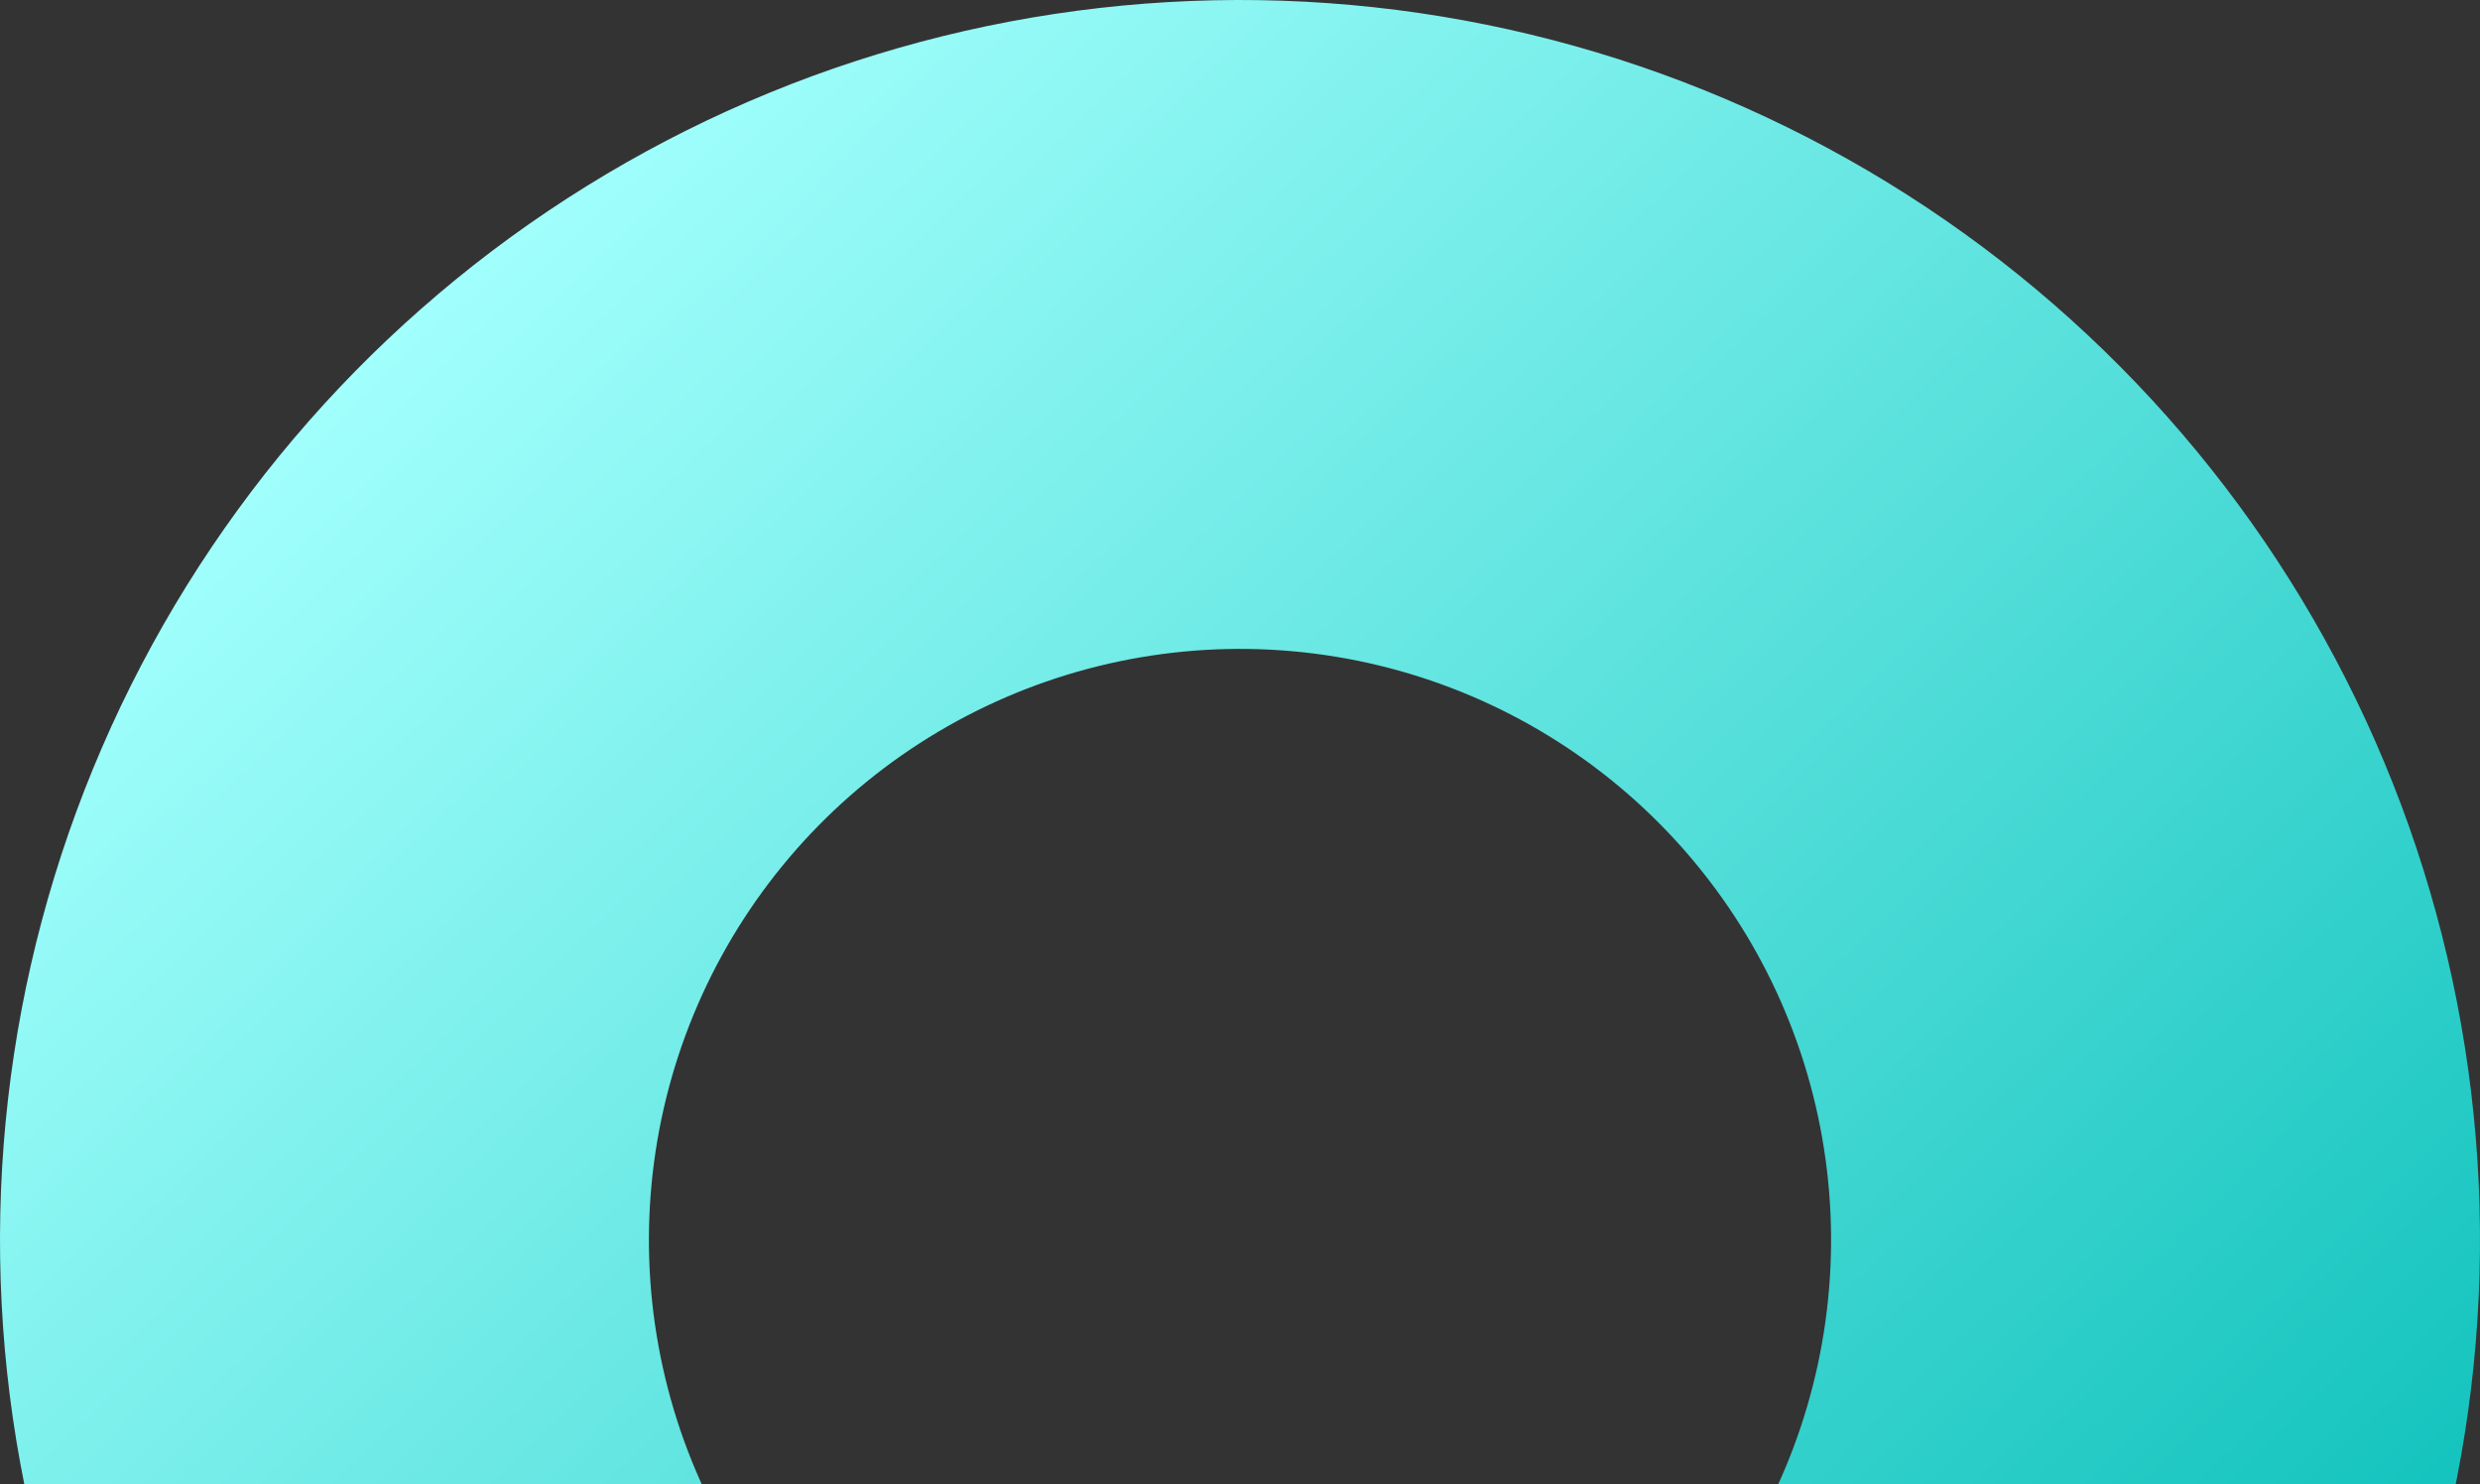 <svg width="284" height="170" viewBox="0 0 284 170" fill="none" xmlns="http://www.w3.org/2000/svg">
<rect x="0" y="0" width="284" height="170" fill="#333333" stroke="none"/>
<path d="M240.832 243.962C260.998 224.414 274.915 199.326 280.823 171.87C286.731 144.413 284.364 115.821 274.022 89.71C263.68 63.599 245.827 41.14 222.721 25.175C199.615 9.21 172.294 0.455 144.213 0.017C116.131 -0.42 88.551 7.479 64.959 22.716C41.367 37.954 22.823 59.845 11.672 85.621C0.521 111.398 -2.735 139.902 2.314 167.529C7.363 195.157 20.491 220.666 40.038 240.832L93.397 189.111C84.079 179.499 77.821 167.339 75.414 154.169C73.007 141 74.56 127.412 79.875 115.125C85.19 102.838 94.03 92.403 105.276 85.14C116.522 77.876 129.669 74.111 143.055 74.32C156.441 74.528 169.464 78.701 180.478 86.312C191.492 93.922 200.002 104.627 204.932 117.074C209.862 129.521 210.99 143.15 208.174 156.238C205.358 169.326 198.724 181.285 189.111 190.603L240.832 243.962Z" fill="url(#paint0_linear_12_27)"/>
<defs>
<linearGradient id="paint0_linear_12_27" x1="43.168" y1="40.038" x2="240.832" y2="243.962" gradientUnits="userSpaceOnUse">
<stop stop-color="#A1FFFC"/>
<stop offset="1" stop-color="#07BEB8"/>
</linearGradient>
</defs>
</svg>
